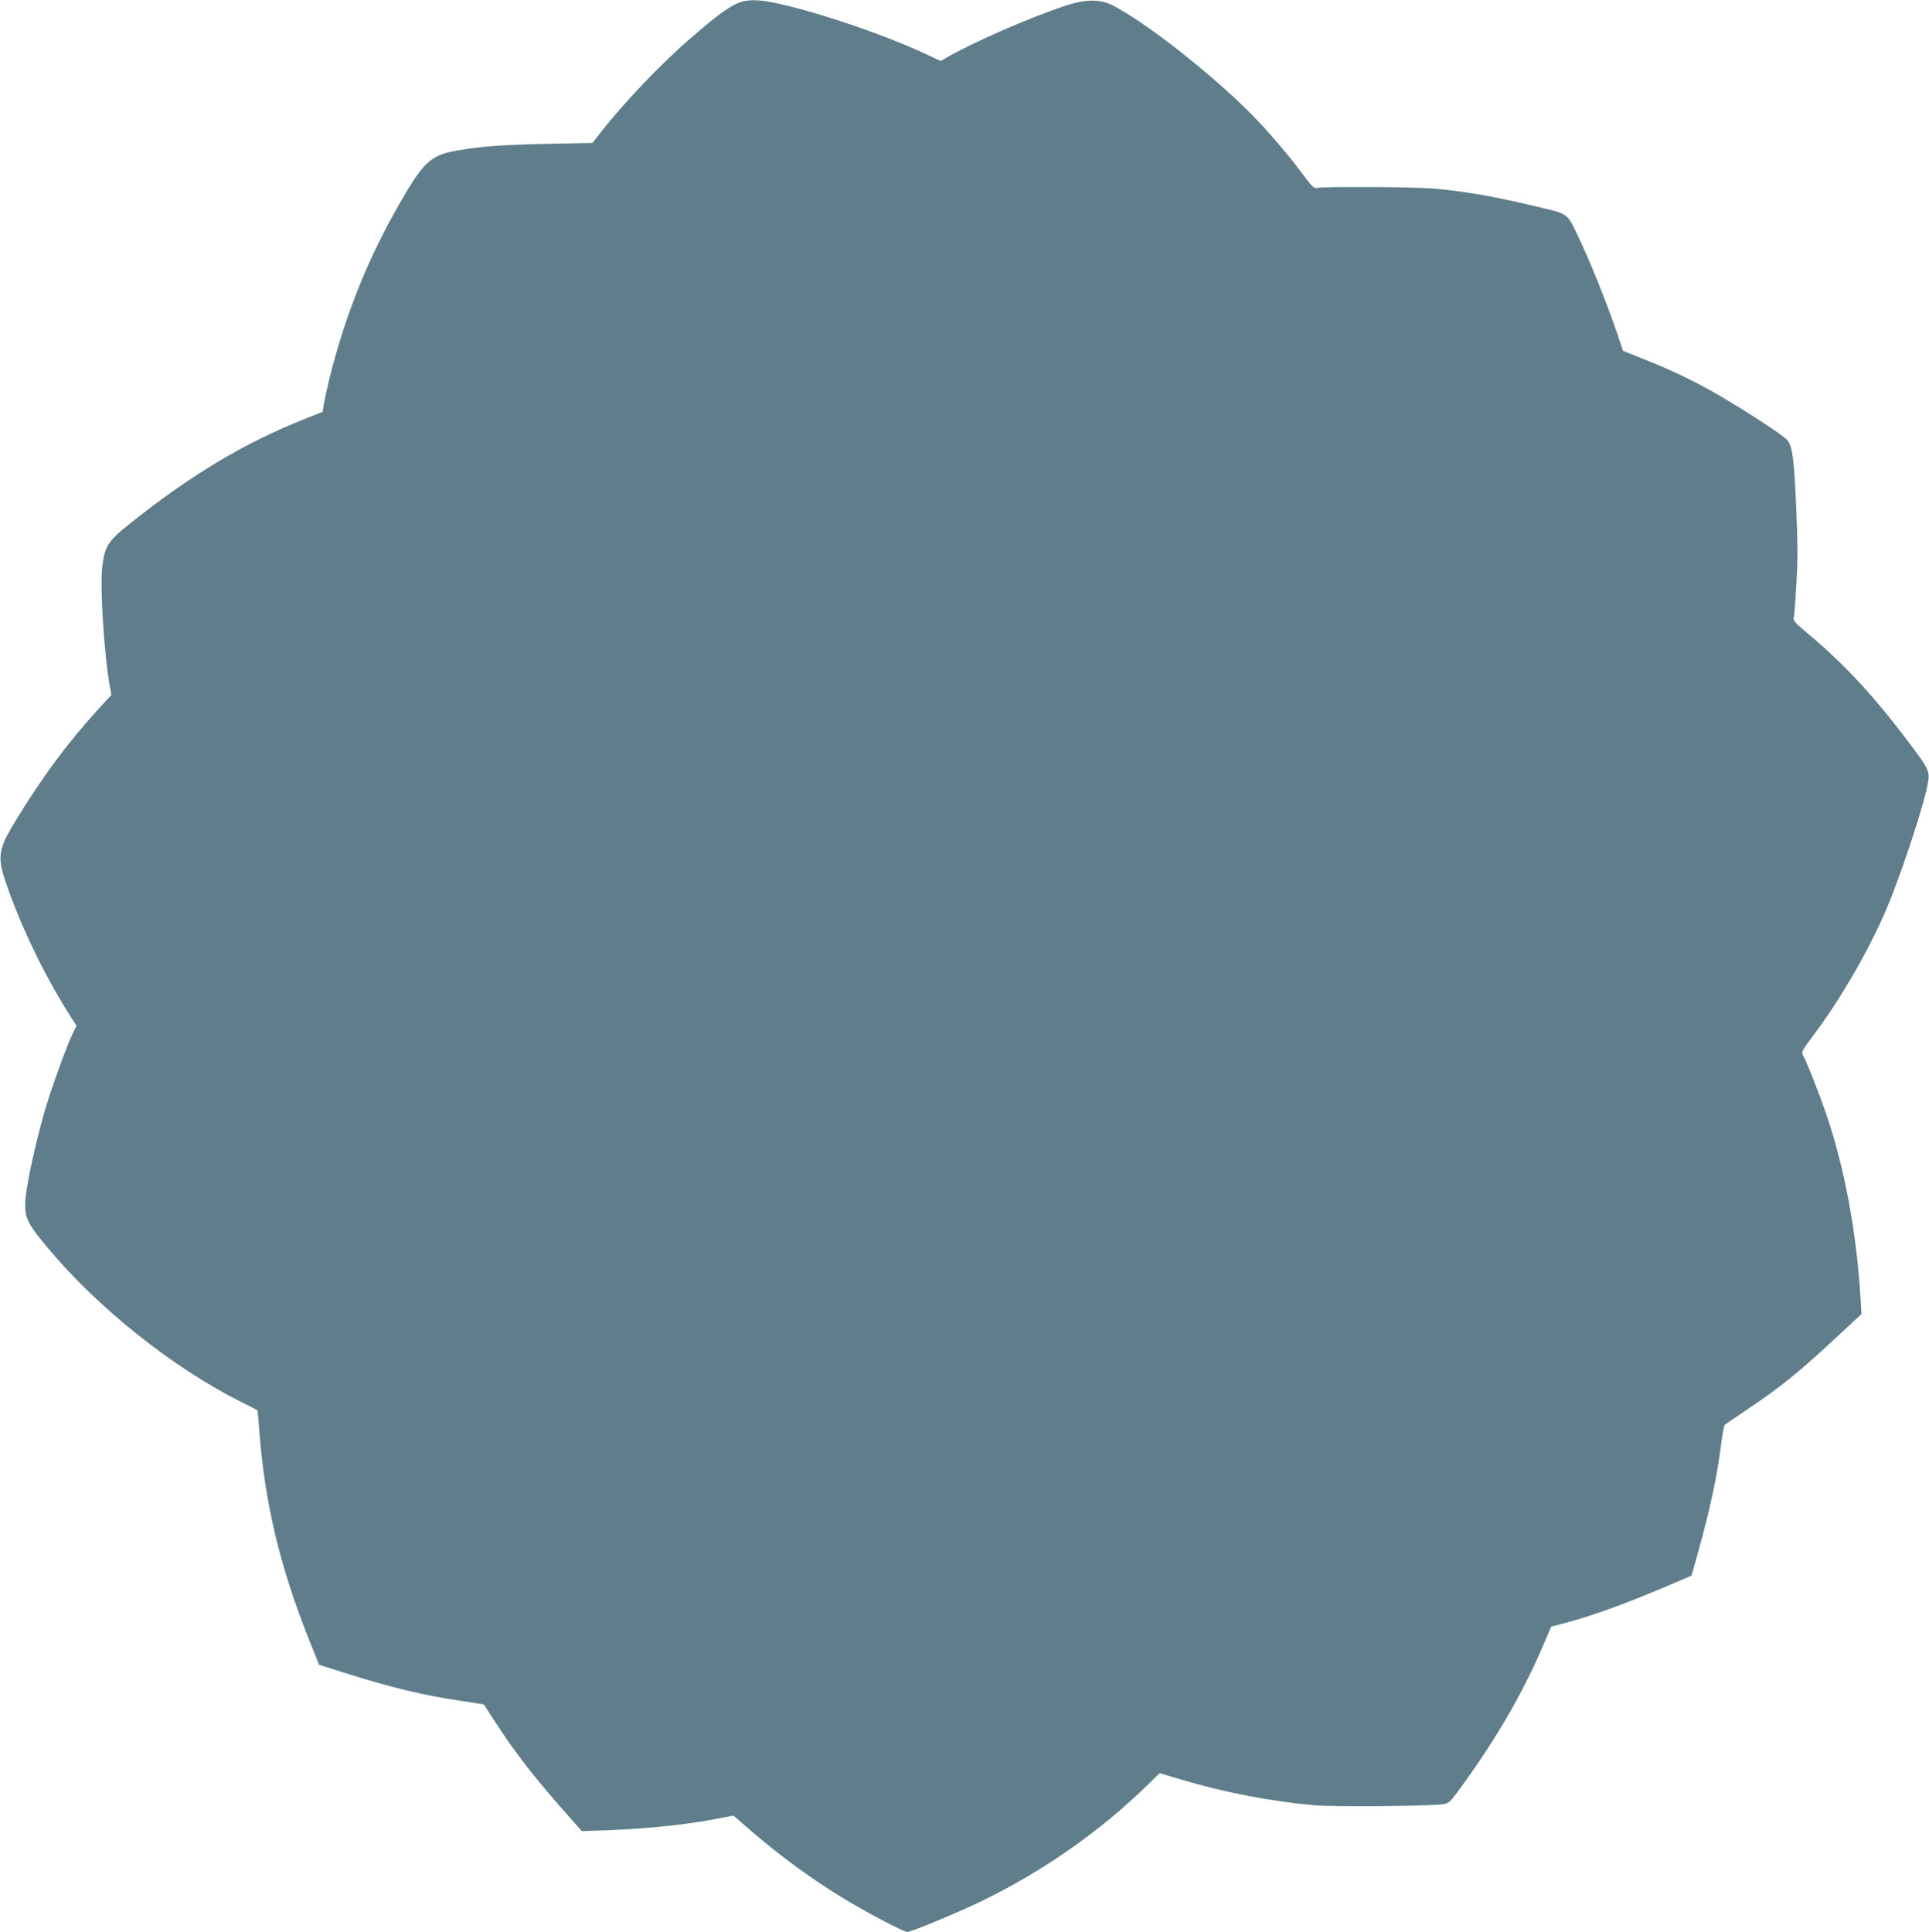 <?xml version="1.0" standalone="no"?>
<!DOCTYPE svg PUBLIC "-//W3C//DTD SVG 20010904//EN"
 "http://www.w3.org/TR/2001/REC-SVG-20010904/DTD/svg10.dtd">
<svg version="1.0" xmlns="http://www.w3.org/2000/svg"
 width="1278pt" height="1280pt" viewBox="0 0 1278 1280"
 preserveAspectRatio="xMidYMid meet">
<g transform="translate(0,1280) scale(0.1,-0.1)"
fill="#607d8b" stroke="none">
<path d="M4925 12791 c-72 -18 -148 -70 -339 -235 -200 -171 -455 -438 -609
-637 l-52 -66 -300 -6 c-305 -7 -429 -16 -590 -43 -168 -28 -221 -71 -347
-283 -236 -396 -397 -790 -507 -1236 -16 -66 -32 -141 -36 -167 l-7 -46 -122
-49 c-388 -154 -738 -362 -1126 -669 -175 -137 -195 -167 -212 -305 -17 -138
12 -594 51 -803 l9 -50 -87 -95 c-200 -219 -356 -429 -535 -718 -129 -209
-137 -255 -76 -434 97 -285 256 -615 425 -880 l42 -65 -22 -45 c-39 -77 -145
-369 -190 -524 -64 -223 -127 -517 -128 -605 -2 -101 15 -136 143 -290 335
-404 833 -801 1290 -1030 58 -29 106 -53 106 -54 1 0 7 -68 13 -151 38 -474
136 -885 328 -1367 l67 -168 155 -49 c317 -101 538 -154 791 -191 79 -12 145
-22 146 -23 0 -1 36 -56 79 -122 133 -206 271 -382 504 -643 l66 -74 175 6
c281 11 539 39 752 82 l77 15 118 -102 c193 -167 408 -324 620 -452 147 -89
390 -217 413 -217 28 0 329 125 495 205 403 196 779 458 1094 765 l84 82 137
-41 c287 -86 603 -147 890 -172 132 -11 747 -6 848 7 39 6 47 12 96 78 238
322 424 638 557 945 l66 154 74 19 c185 48 397 124 678 243 l178 76 41 147
c84 302 127 504 156 731 8 63 19 117 23 121 4 4 71 49 148 101 228 153 346
249 619 504 l139 129 -7 111 c-27 434 -103 846 -224 1206 -46 135 -126 340
-156 396 -12 24 -8 31 67 132 193 256 395 611 507 891 97 242 228 646 252 776
14 79 8 96 -91 229 -259 348 -457 563 -729 789 -56 47 -72 66 -68 81 3 10 11
110 17 221 10 160 10 262 0 495 -14 337 -26 427 -61 464 -30 32 -205 148 -404
268 -170 102 -346 189 -547 268 l-136 54 -42 125 c-64 189 -185 489 -257 637
-75 155 -58 143 -280 196 -280 67 -472 100 -679 118 -128 11 -728 14 -767 4
-21 -5 -33 5 -94 87 -119 159 -257 318 -385 443 -270 263 -669 572 -874 678
-86 44 -181 44 -320 -2 -235 -78 -616 -244 -791 -347 l-32 -18 -98 46 c-274
128 -725 281 -994 338 -98 20 -162 24 -215 11z"/>
</g>
</svg>
